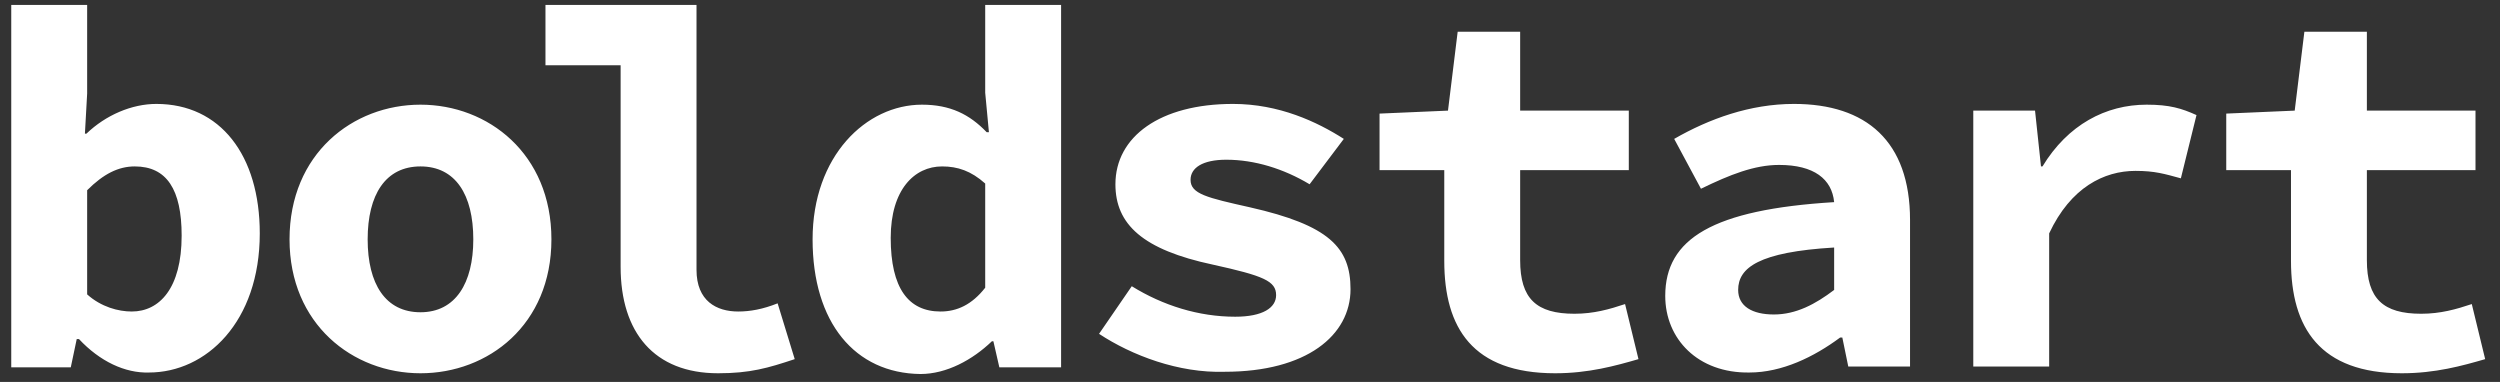 <svg width="144" height="22" viewBox="0 0 144 22" fill="none" xmlns="http://www.w3.org/2000/svg">
<rect x="0" y="0" width="144" height="22" fill="#333333" stroke="none"/>
<path d="M4.548 19.529H4.42L4.077 21.157H0.648V0.286H5.02V5.386L4.891 7.7H4.977C6.091 6.629 7.591 5.986 9.005 5.986C12.691 5.986 14.963 8.943 14.963 13.443C14.963 18.543 11.877 21.457 8.577 21.457C7.205 21.5 5.748 20.814 4.548 19.529ZM10.463 13.572C10.463 10.915 9.605 9.586 7.763 9.586C6.82 9.586 5.963 10.015 5.02 10.957V16.957C5.834 17.686 6.82 17.943 7.591 17.943C9.177 17.943 10.463 16.614 10.463 13.572ZM16.677 13.786C16.677 8.857 20.32 6.029 24.22 6.029C28.119 6.029 31.762 8.857 31.762 13.786C31.762 18.714 28.119 21.5 24.22 21.5C20.32 21.5 16.677 18.672 16.677 13.786ZM27.262 13.786C27.262 11.214 26.234 9.586 24.22 9.586C22.205 9.586 21.177 11.214 21.177 13.786C21.177 16.357 22.205 17.986 24.22 17.986C26.234 17.986 27.262 16.314 27.262 13.786ZM35.748 15.372V3.758H31.419V0.286H40.119V15.543C40.119 17.343 41.276 17.943 42.519 17.943C43.205 17.943 43.934 17.814 44.791 17.472L45.776 20.686C44.233 21.2 43.205 21.5 41.362 21.5C37.676 21.5 35.748 19.143 35.748 15.372ZM46.805 13.786C46.805 8.986 49.891 6.029 53.105 6.029C54.733 6.029 55.848 6.586 56.833 7.615H56.962L56.748 5.343V0.286H61.119V21.157H57.562L57.219 19.657H57.133C56.019 20.729 54.519 21.543 53.019 21.543C49.248 21.5 46.805 18.586 46.805 13.786ZM56.748 16.572V10.572C55.933 9.843 55.162 9.586 54.262 9.586C52.676 9.586 51.305 10.915 51.305 13.7C51.305 16.614 52.333 17.943 54.176 17.943C55.119 17.943 55.976 17.557 56.748 16.572ZM63.305 19.229L65.19 16.486C66.99 17.6 69.047 18.243 71.147 18.243C72.733 18.243 73.504 17.729 73.504 17C73.504 16.186 72.776 15.886 69.862 15.243C65.833 14.386 64.248 12.929 64.248 10.614C64.248 7.872 66.819 5.986 71.019 5.986C73.676 5.986 75.862 7.015 77.404 8L75.433 10.614C73.933 9.715 72.262 9.2 70.633 9.2C69.262 9.2 68.576 9.672 68.576 10.357C68.576 11.172 69.519 11.386 72.004 11.943C76.547 12.972 77.79 14.257 77.79 16.657C77.79 19.314 75.262 21.414 70.547 21.414C67.89 21.5 65.19 20.471 63.305 19.229ZM83.19 15.029V9.8H79.462V6.543L83.404 6.372L83.962 1.829H87.561V6.372H93.819V9.8H87.561V14.986C87.561 17.215 88.504 18.072 90.69 18.072C91.804 18.072 92.704 17.814 93.604 17.514L94.376 20.686C93.047 21.072 91.504 21.5 89.576 21.5C84.819 21.5 83.19 18.886 83.19 15.029ZM95.918 17.043C95.918 13.743 98.661 12.072 105.647 11.643C105.518 10.315 104.49 9.5 102.475 9.5C101.061 9.5 99.647 10.057 97.975 10.872L96.433 8C98.447 6.843 100.804 5.986 103.333 5.986C107.49 5.986 110.018 8.129 110.018 12.672V21.114H106.461L106.118 19.443H105.99C104.49 20.557 102.647 21.457 100.761 21.457C97.804 21.5 95.918 19.529 95.918 17.043ZM105.647 16.7V14.257C101.318 14.514 100.118 15.415 100.118 16.7C100.118 17.643 100.933 18.114 102.175 18.114C103.461 18.114 104.575 17.514 105.647 16.7ZM113.661 6.372H117.218L117.561 9.586H117.647C119.104 7.186 121.289 6.029 123.647 6.029C124.975 6.029 125.661 6.243 126.518 6.629L125.618 10.272C124.675 10.015 124.118 9.843 123.004 9.843C121.204 9.843 119.275 10.786 118.032 13.443V21.114H113.661V6.372ZM131.961 15.029V9.8H128.232V6.543L132.175 6.372L132.732 1.829H136.332V6.372H142.589V9.8H136.332V14.986C136.332 17.215 137.275 18.072 139.461 18.072C140.575 18.072 141.475 17.814 142.375 17.514L143.146 20.686C141.818 21.072 140.275 21.5 138.346 21.5C133.632 21.5 131.961 18.886 131.961 15.029Z" fill="white"/>
</svg>
